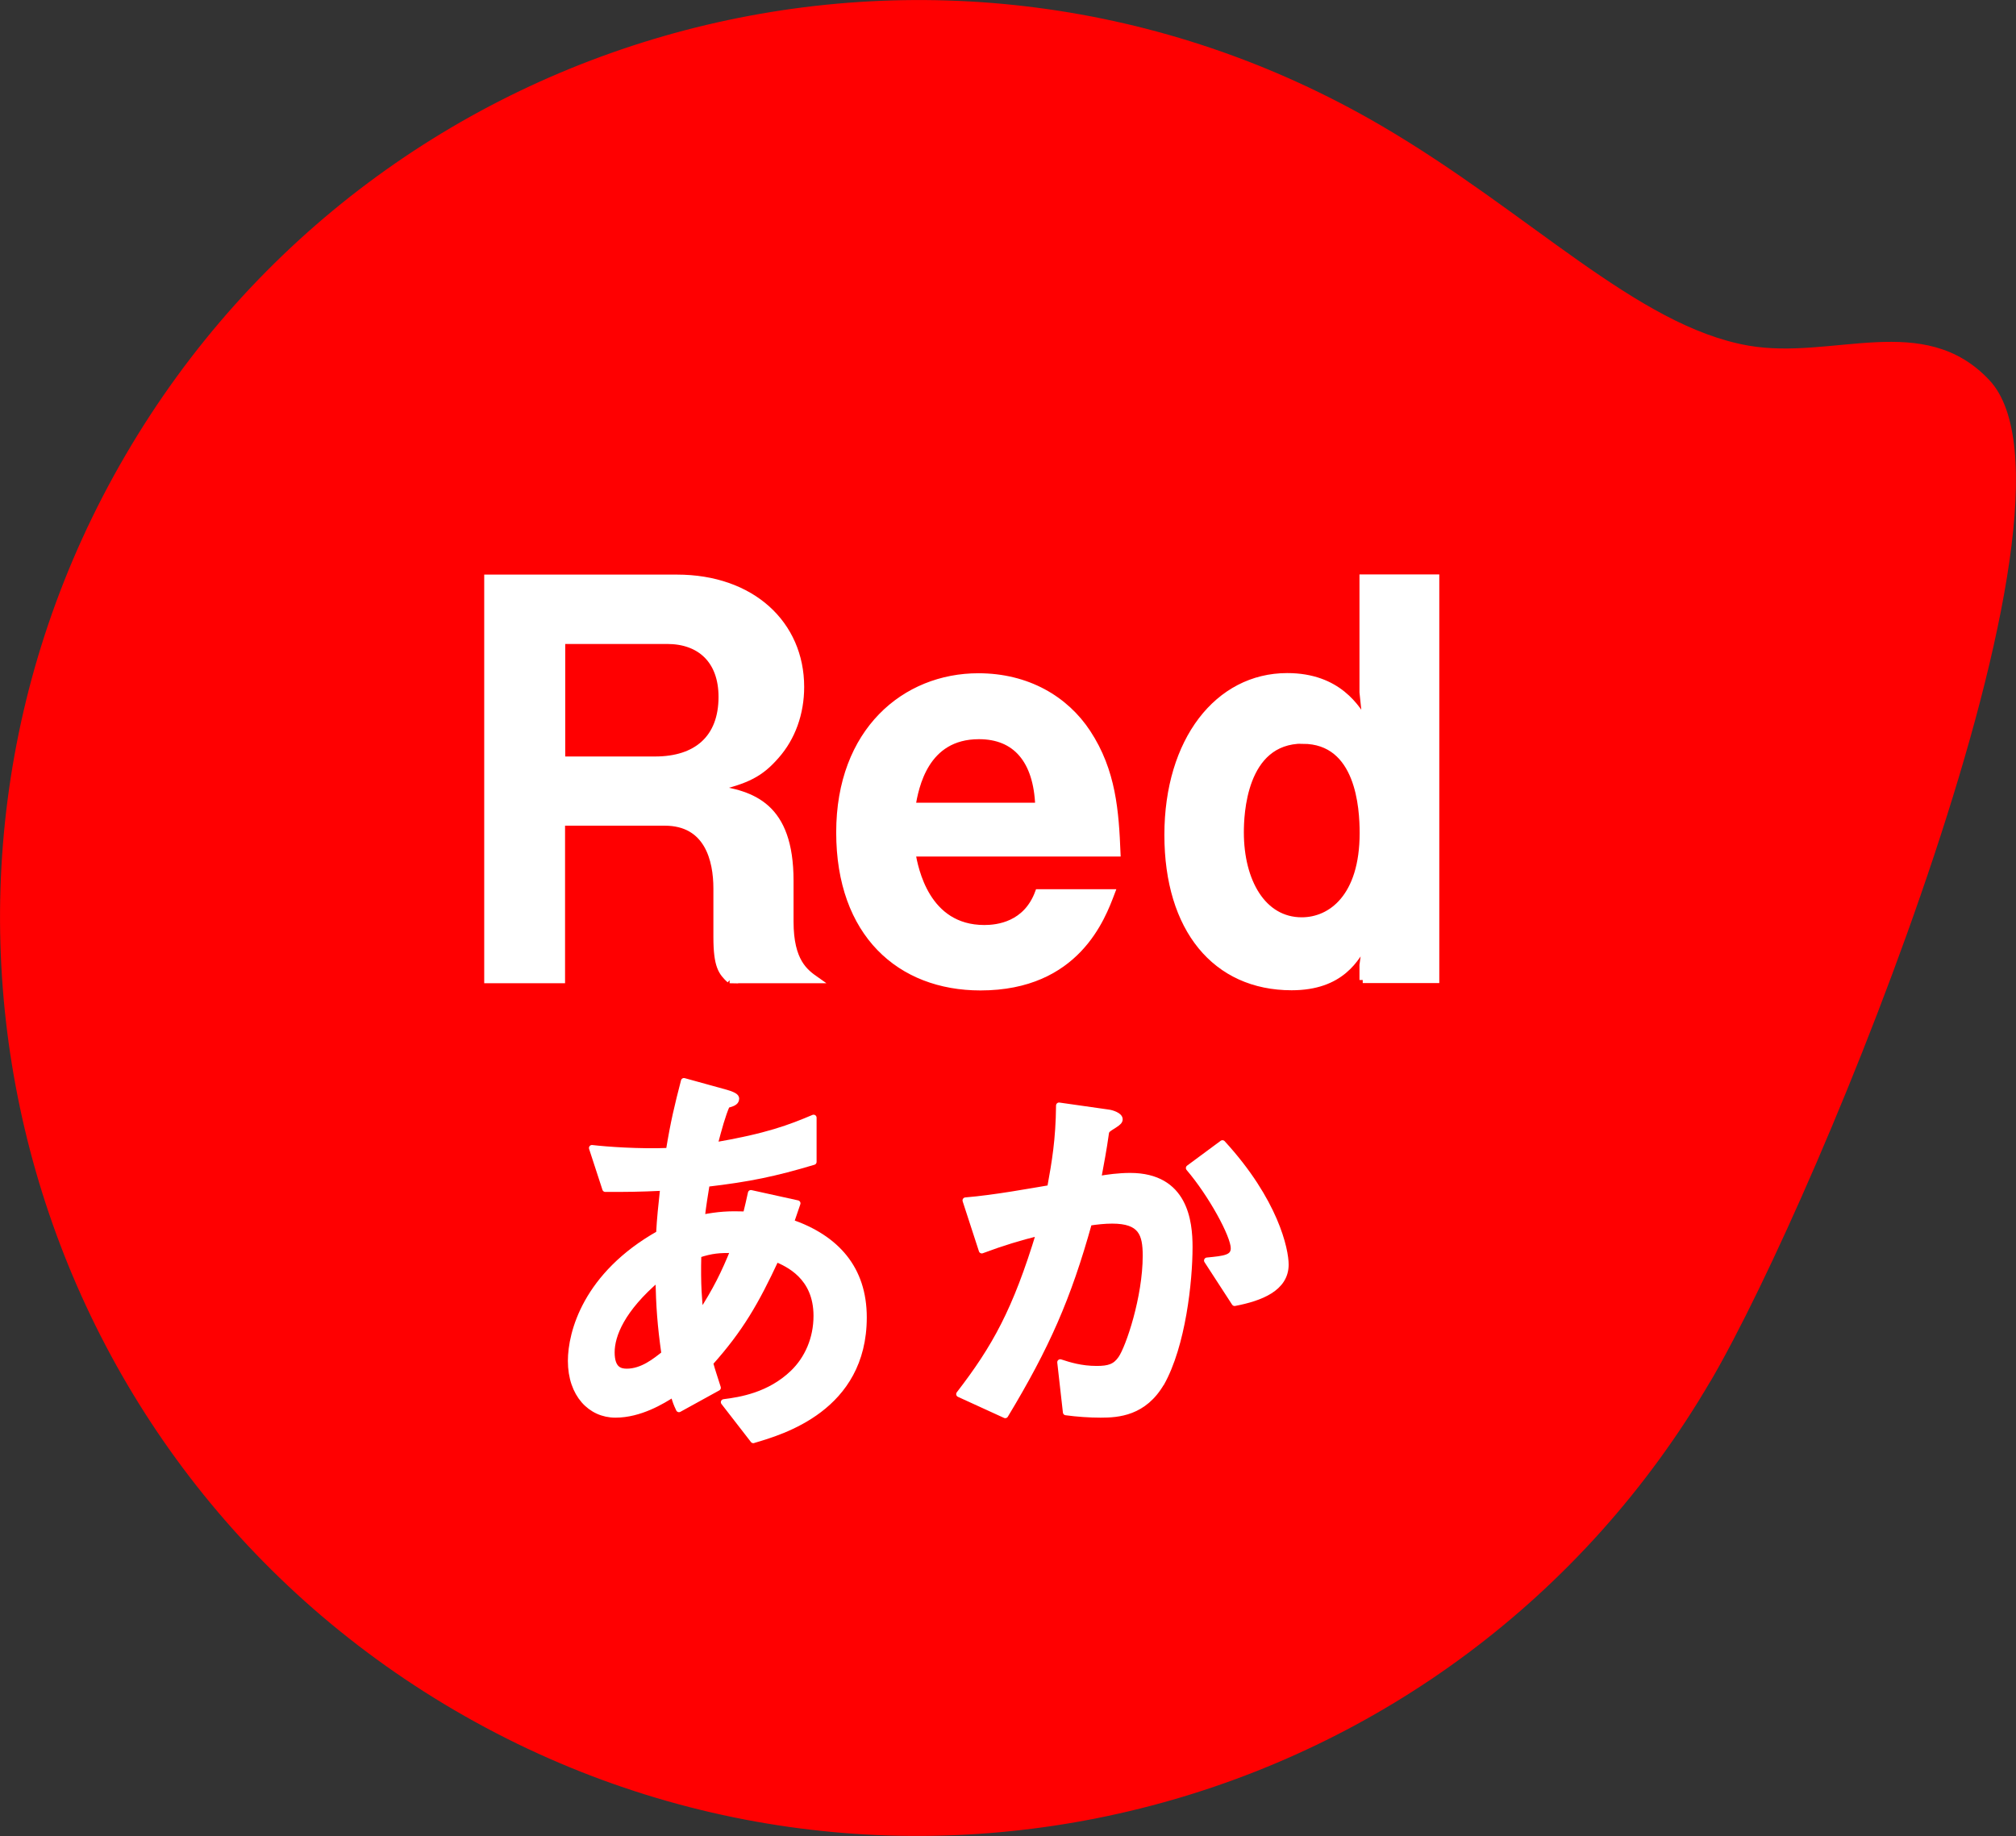 <?xml version="1.0" encoding="UTF-8"?>
<svg id="_レイヤー_2" data-name="レイヤー 2" xmlns="http://www.w3.org/2000/svg" viewBox="0 0 117.7 107.2">
  <rect x="0" y="0" width="117.7" height="107.2" fill="#333333" stroke="none"/>
  <defs>
    <style>
      .cls-1 {
        stroke-linecap: round;
        stroke-linejoin: round;
        stroke-width: .35px;
      }

      .cls-1, .cls-2 {
        fill: #fff;
        stroke: #fff;
      }

      .cls-2 {
        stroke-width: .38px;
      }

      .cls-3 {
        fill: #ff0001;
      }
    </style>
  </defs>
  <g id="desing">
    <g>
      <path class="cls-3" d="M99.87,80.63c-14.93,25.56-47.75,34.17-73.31,19.24C1.01,84.95-7.6,52.12,7.33,26.57,22.25,1.01,55.08-7.6,80.63,7.33c8.68,5.07,14.93,11.71,21.45,12.85,4.94.86,10.23-2.06,14.06,2.01,6.67,7.09-9.84,47.45-16.27,58.45Z"/>
      <g>
        <g>
          <path class="cls-2" d="M42.61,57.22c-.48-.45-.77-.8-.77-2.51v-2.83c0-1.67-.52-3.86-3.03-3.86h-6.01v9.2h-4.34v-23.48h11.06c4.38,0,7.24,2.7,7.24,6.37,0,1.54-.51,2.96-1.45,4.02-.9,1.03-1.67,1.45-3.67,1.9,2.28.32,4.5,1,4.5,5.4v2.38c0,2.35.87,2.96,1.51,3.41h-5.05ZM38.95,37.41h-6.14v6.95h5.44c2.41,0,3.89-1.25,3.89-3.67,0-2.12-1.26-3.28-3.19-3.28Z"/>
          <path class="cls-2" d="M53.26,49.83c.16.87.8,4.37,4.21,4.37.77,0,2.45-.19,3.15-2.09h4.28c-.55,1.45-2.03,5.53-7.66,5.53-4.7,0-8.23-3.12-8.23-9.04s3.83-9.1,8.11-9.1c2.86,0,5.08,1.32,6.37,3.28,1.48,2.25,1.64,4.6,1.74,7.04h-11.96ZM57.15,42.97c-3.15,0-3.7,2.99-3.89,4.09h7.37c-.1-2.7-1.35-4.09-3.47-4.09Z"/>
          <path class="cls-2" d="M79.56,57.22v-.87l.19-1.42c-.55,1.03-1.45,2.7-4.34,2.7-4.44,0-7.24-3.38-7.24-8.88s2.93-9.26,6.98-9.26c2.99,0,4.09,1.87,4.6,2.73l-.19-1.8v-6.69h4.28v23.48h-4.28ZM76.06,43.23c-3.51,0-3.63,4.37-3.63,5.37,0,2.86,1.29,5.15,3.57,5.15,1.71,0,3.57-1.38,3.57-5.11,0-1.48-.22-5.4-3.51-5.4Z"/>
        </g>
        <g>
          <path class="cls-1" d="M43.98,84.09l-1.72-2.22c.97-.12,2.67-.39,4.04-1.71.85-.82,1.37-2,1.37-3.33,0-2.32-1.7-3.04-2.36-3.33-1.18,2.53-2.08,4.1-3.85,6.08.16.58.21.68.45,1.45l-2.27,1.25c-.17-.36-.19-.43-.33-.89-.64.41-1.94,1.21-3.38,1.21s-2.6-1.18-2.6-3.14c0-1.64.87-5.02,5.15-7.43.05-.94.12-1.54.24-2.68-1.49.07-2.1.07-3.38.07l-.78-2.39c.85.1,2.77.24,4.49.17.28-1.71.5-2.61.88-4.08l2.46.68c.59.17.59.29.59.36,0,.22-.28.29-.54.36-.26.6-.45,1.3-.73,2.36,3.1-.53,4.42-1.04,5.79-1.62v2.58c-2.27.68-3.76.99-6.24,1.28-.14.89-.17,1.01-.29,1.98,1.02-.19,1.54-.22,2.58-.19.12-.48.19-.8.29-1.25l2.72.6-.38,1.11c2.65.92,4.25,2.7,4.25,5.55,0,5.31-4.8,6.68-6.43,7.16ZM38.43,74.64c-2.13,1.81-2.72,3.33-2.72,4.32s.47,1.13.88,1.13c.92,0,1.68-.63,2.2-1.04-.24-1.71-.31-2.73-.35-4.41ZM40.77,73.26c-.05,1.81.05,2.7.12,3.47.92-1.42,1.39-2.39,1.94-3.74-.83-.02-1.28.02-2.05.27Z"/>
          <path class="cls-1" d="M67.81,80.74c-1.02,1.76-2.53,1.86-3.55,1.86-.64,0-1.37-.05-2.03-.14l-.33-2.92c.52.17,1.21.39,2.13.39.71,0,1.09-.12,1.42-.6.45-.65,1.44-3.57,1.44-6.01,0-1.28-.26-2.05-1.96-2.05-.43,0-.9.05-1.35.12-1.23,4.42-2.48,7.24-4.89,11.24l-2.69-1.23c2.08-2.7,3.29-4.85,4.68-9.43-1.16.29-2.13.58-3.36,1.04l-.95-2.92c1.72-.14,3.9-.55,4.94-.72.28-1.54.5-2.82.52-4.82l2.88.41c.19.02.66.17.66.39,0,.1-.05.17-.31.34-.43.27-.47.29-.5.53-.12.87-.28,1.71-.45,2.63.52-.1,1.23-.19,1.87-.19,3.21,0,3.47,2.68,3.47,4.15,0,2-.4,5.74-1.65,7.96ZM72.08,76.08l-1.61-2.48c1.02-.1,1.56-.15,1.56-.72,0-.75-1.32-3.16-2.62-4.68l1.96-1.45c3.1,3.38,3.69,6.22,3.69,7.09,0,1.38-1.46,1.95-2.98,2.24Z"/>
        </g>
      </g>
    </g>
  </g>
</svg>